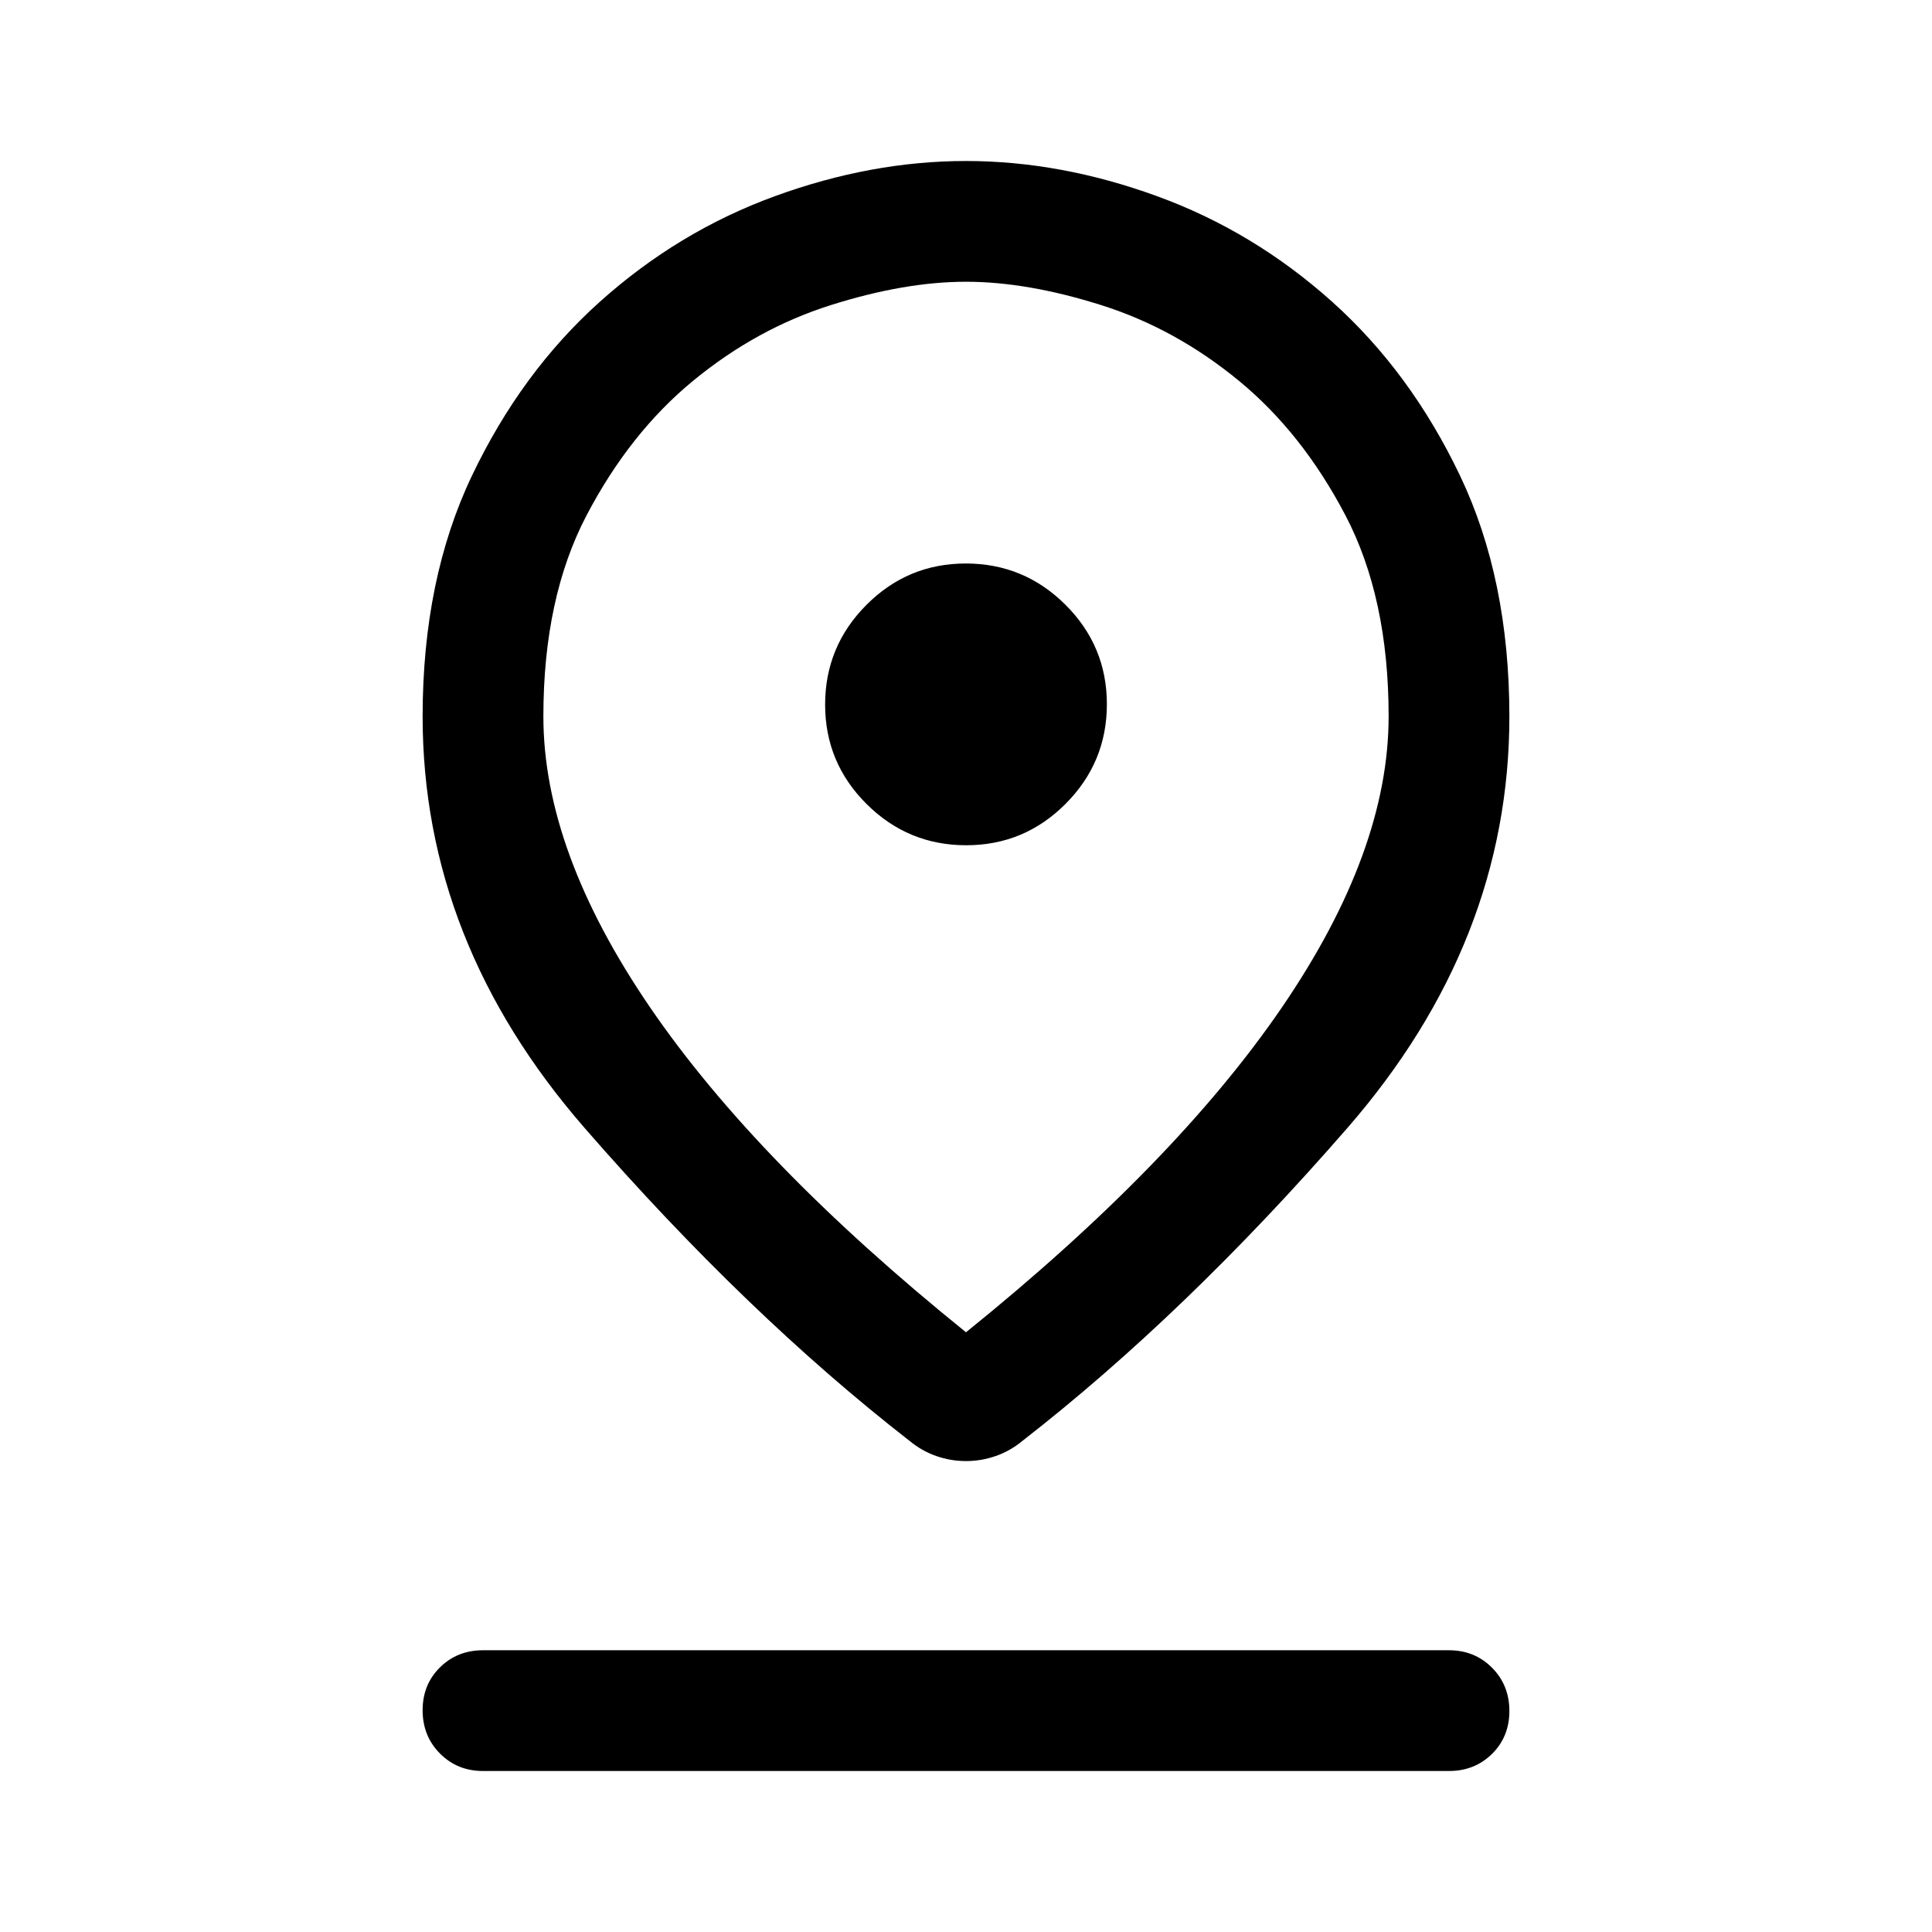 <svg xmlns="http://www.w3.org/2000/svg" width="48" height="48" viewBox="0 -960 960 960"><path d="M480-298q103.95-83.86 156.975-161.43Q690-537 690-604q0-59-21.5-100t-53.009-66.88q-31.51-25.881-68.271-37.5Q510.459-820 480-820q-30.459 0-67.22 11.62-36.761 11.619-68.271 37.5Q313-745 291.5-704T270-604q0 67 53.025 144.57T480-298Zm0 64q-7.568 0-14.757-2.5T452-244q-81-63-161.5-155.5T210-604q0-68.208 24.5-119.604T298-810q39-35 86.98-52.5 47.98-17.5 95-17.5T575-862.5q48 17.5 87 52.5t63.5 86.396Q750-672.208 750-604q0 112-80.5 204.5T508-244q-6.054 5-13.243 7.5T480-234Zm.089-306Q509-540 529.5-560.589q20.5-20.588 20.5-49.5Q550-639 529.411-659.5q-20.588-20.5-49.5-20.5Q451-680 430.5-659.411q-20.5 20.588-20.5 49.5Q410-581 430.589-560.5q20.588 20.5 49.5 20.5ZM240-80q-12.75 0-21.375-8.675-8.625-8.676-8.625-21.5 0-12.825 8.625-21.325T240-140h480q12.75 0 21.375 8.675 8.625 8.676 8.625 21.5Q750-97 741.375-88.5T720-80H240Zm240-524Z"/></svg>